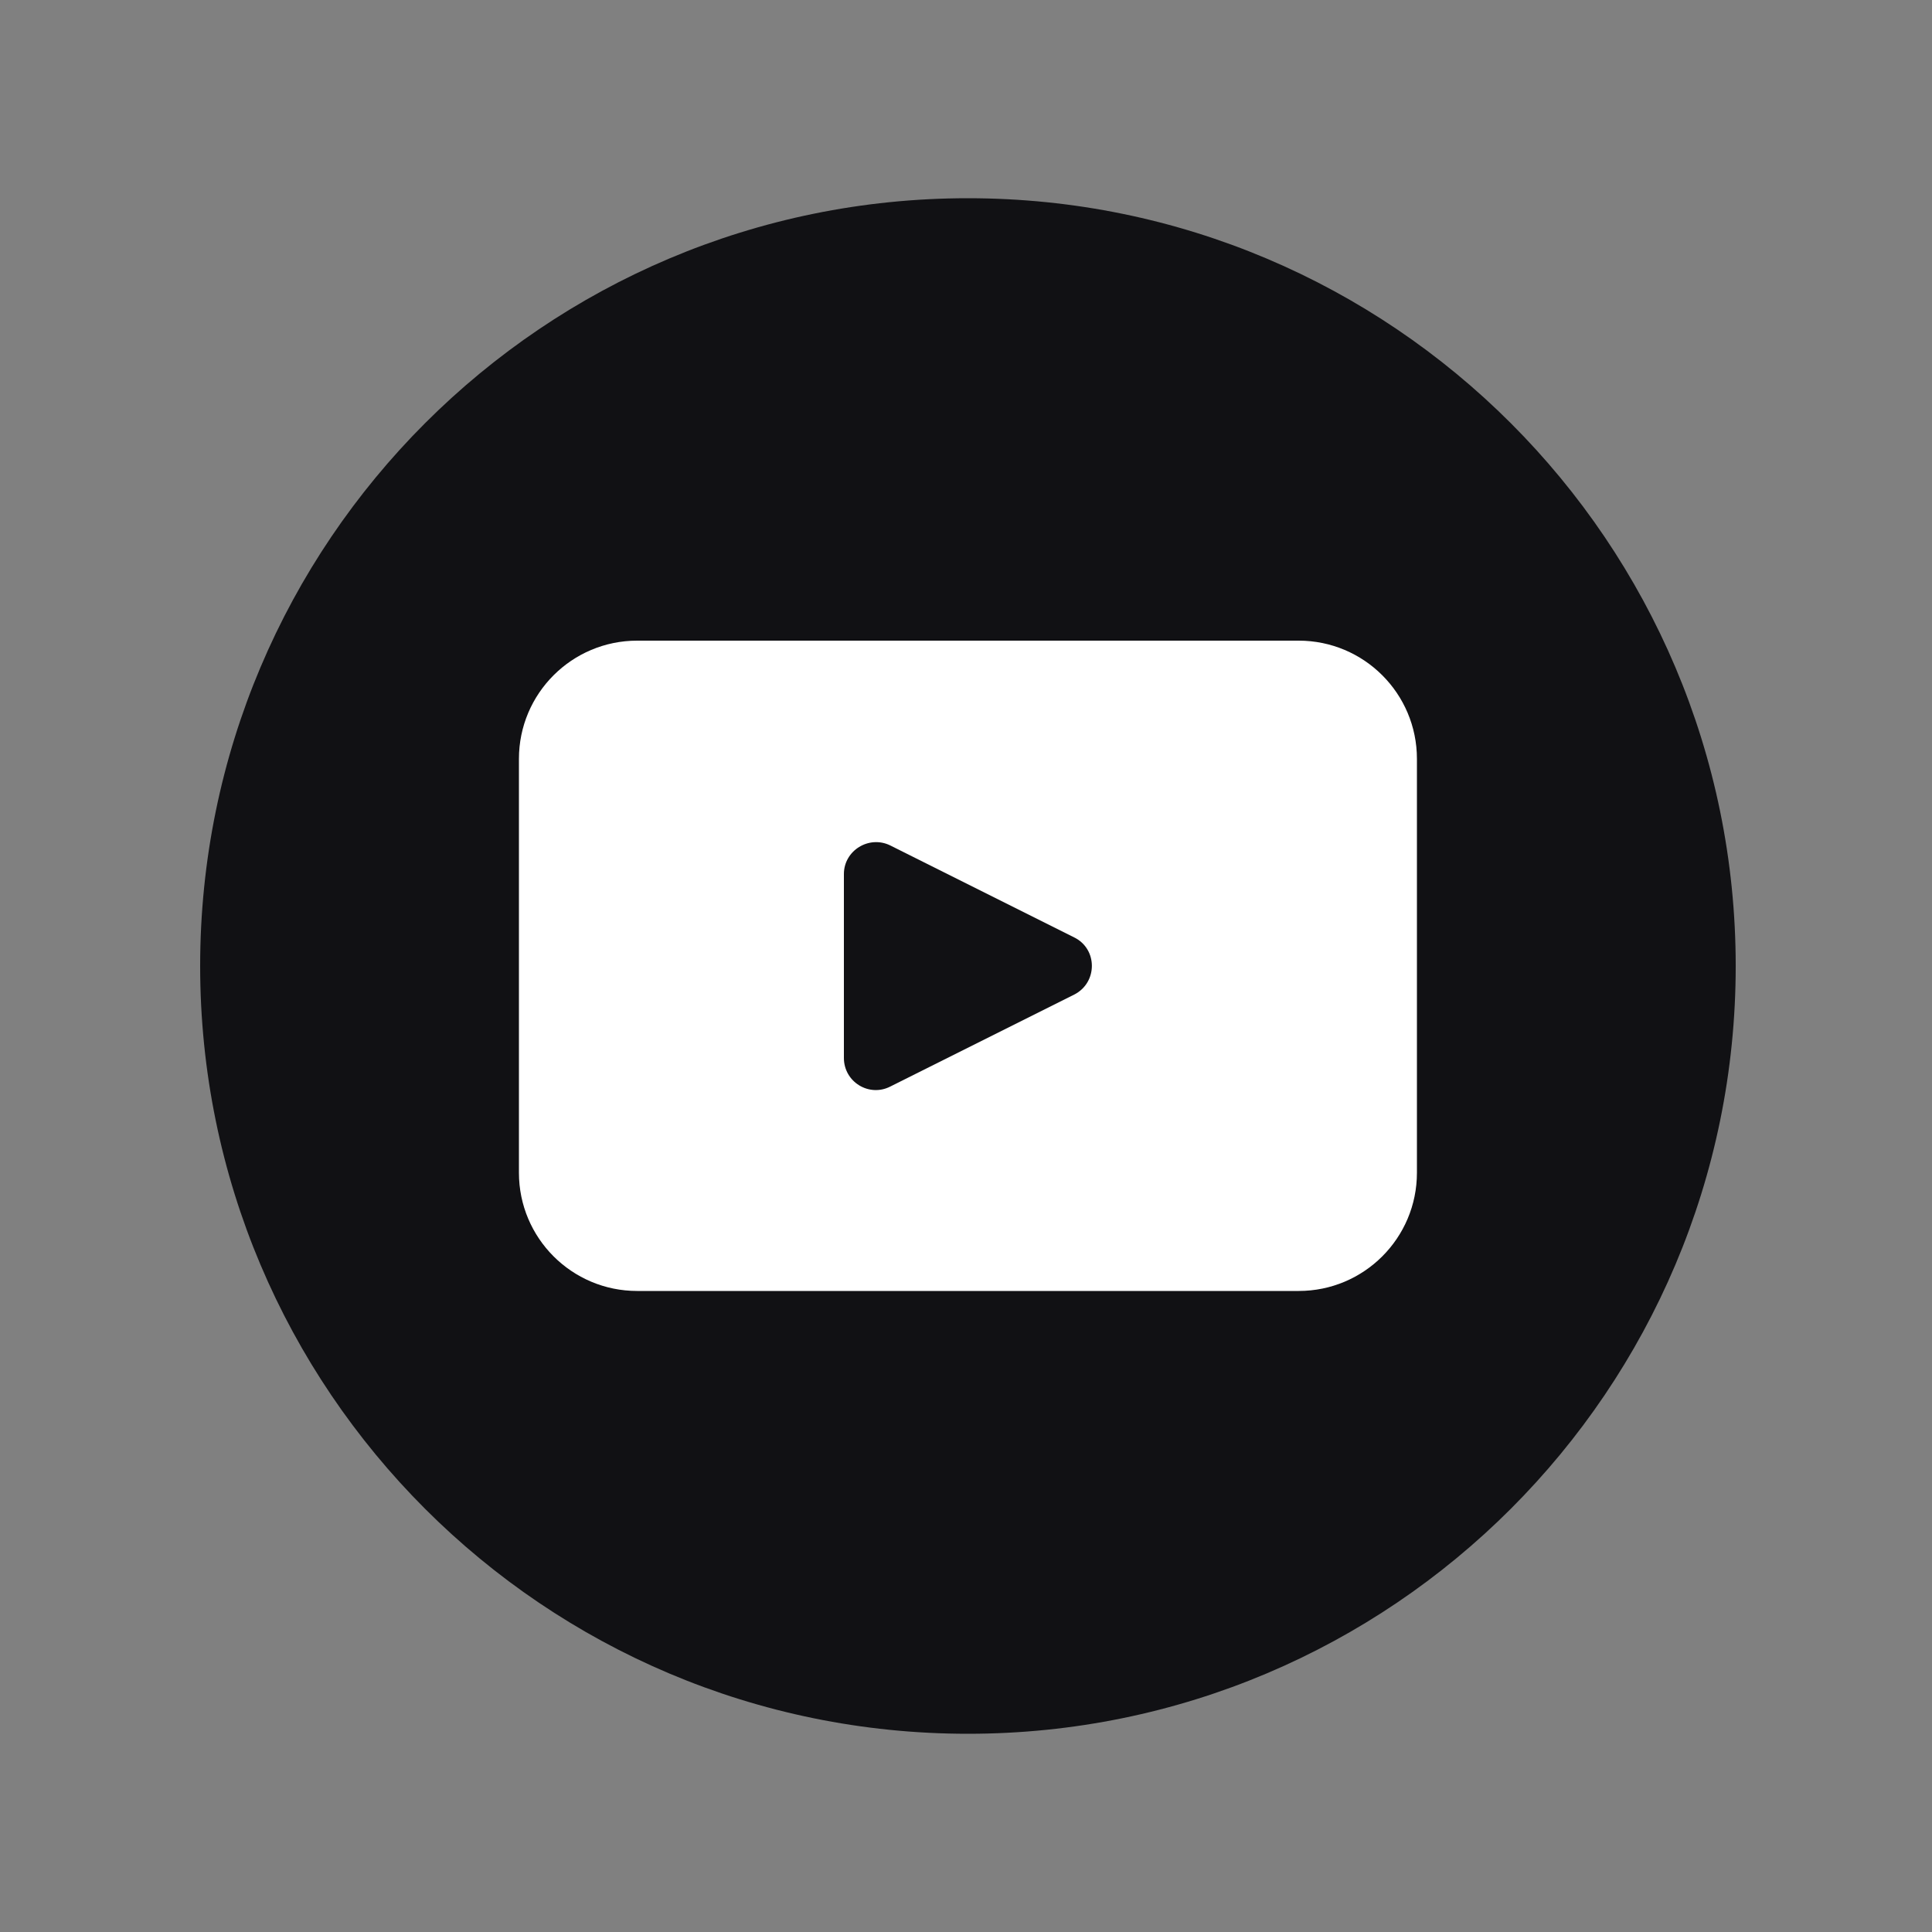 <?xml version="1.0" encoding="UTF-8"?>
<svg id="Ebene_1" xmlns="http://www.w3.org/2000/svg" version="1.1" viewBox="0 0 500 500">
  <rect x="0" y="0" width="500" height="500" fill="#808080" stroke="none"/>
  <!-- Generator: Adobe Illustrator 29.7.1, SVG Export Plug-In . SVG Version: 2.1.1 Build 8)  -->
  <defs>
    <style>
      .st0 {
        fill: none;
      }

      .st1 {
        fill: #fff;
      }

      .st2 {
        fill: #111114;
      }
    </style>
  </defs>
  <g>
    <path class="st2" d="M449.2,250c0,109.7-89,198.7-198.7,198.7h0c-109.7,0-198.7-89-198.7-198.7h0c0-109.7,89-198.7,198.7-198.7h0c109.7,0,198.7,89,198.7,198.7h0Z"/>
    <path class="st1" d="M336.1,165.8h-171.2c-16.9,0-30.6,13.7-30.6,30.6v107.1c0,16.9,13.7,30.6,30.6,30.6h171.2c16.9,0,30.6-13.7,30.6-30.6v-107.1c0-16.9-13.7-30.6-30.6-30.6ZM278,257.4l-47.6,23.8c-5.5,2.8-12-1.2-12-7.4v-47.6c0-6.1,6.5-10.1,12-7.4l47.6,23.8c6.1,3,6.1,11.7,0,14.8Z"/>
  </g>
  <rect class="st0" width="500" height="500"/>
</svg>